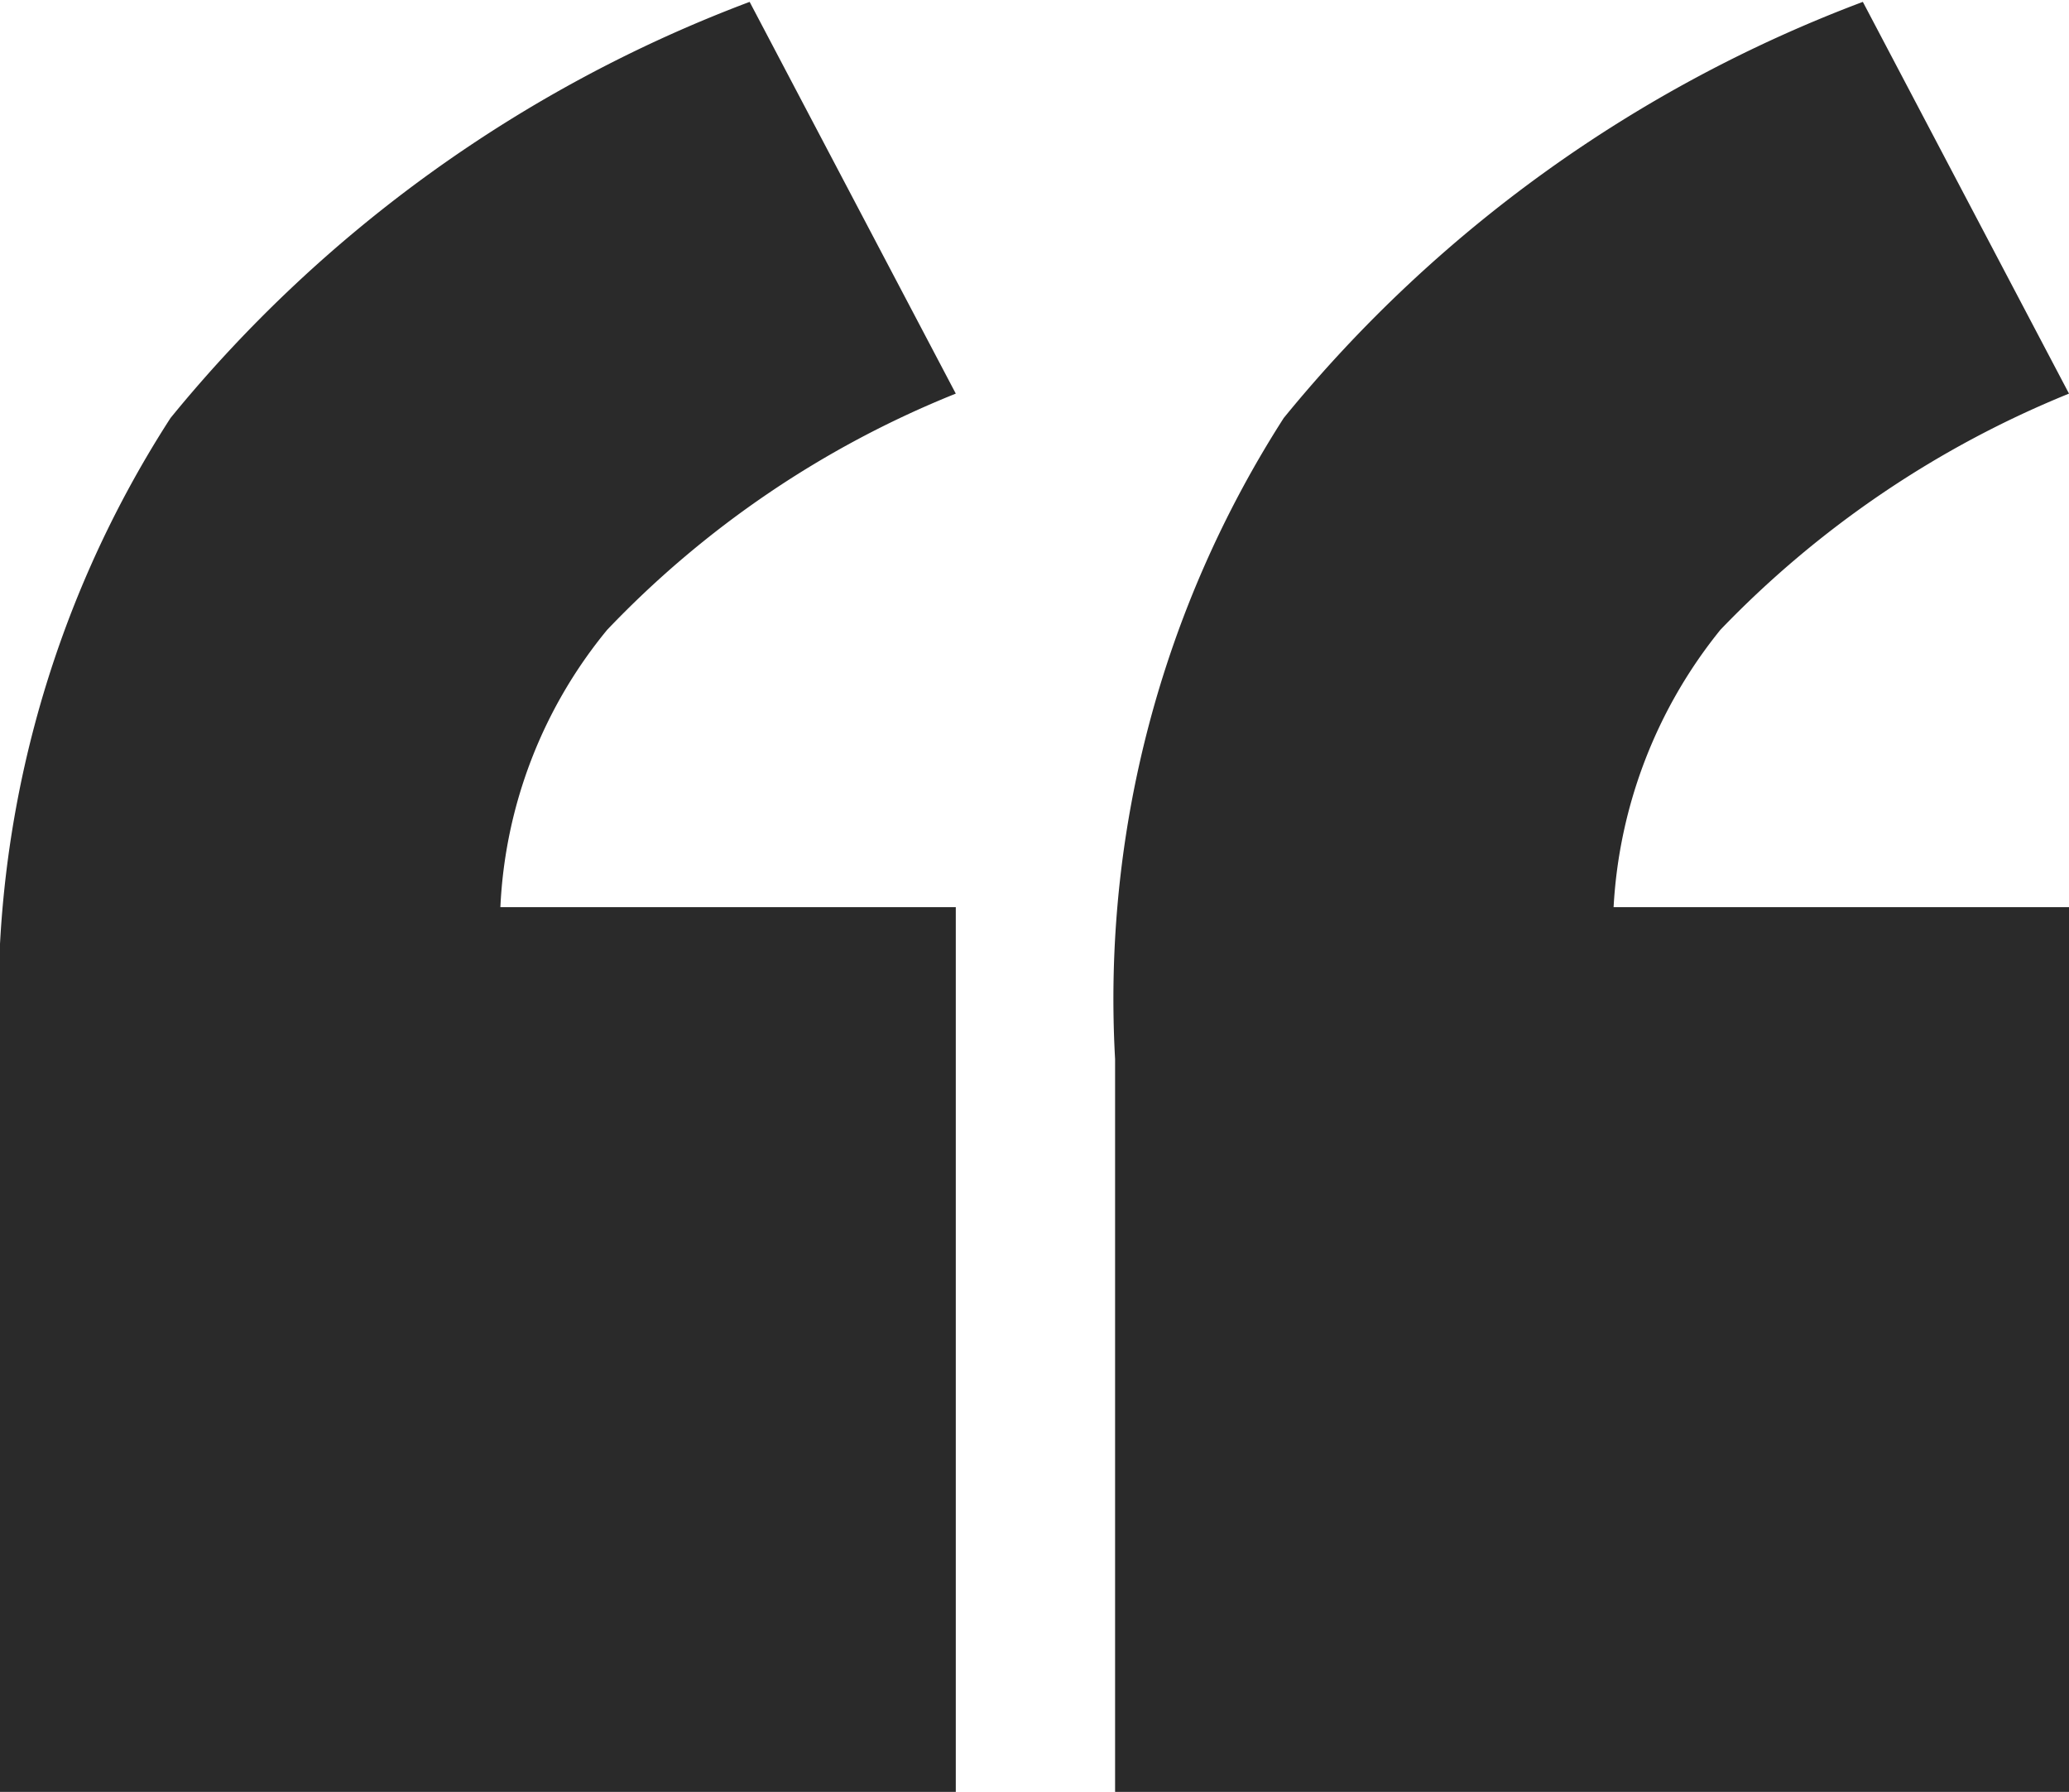 <svg xmlns="http://www.w3.org/2000/svg" width="11.04" height="9.56" viewBox="0 0 11.04 9.56">
<defs>
    <style>
      .cls-1 {
        fill: #2a2a2a;
        fill-rule: evenodd;
      }
    </style>
  </defs>
  <path id="_" data-name="“" class="cls-1" d="M1271.72,2460.37h-2.43a2.507,2.507,0,0,1,.57-1.48,5.29,5.29,0,0,1,1.86-1.26l-1.1-2.09a7.3,7.3,0,0,0-3.09,2.22,5.738,5.738,0,0,0-.91,3.42v3.93h5.1v-4.74Zm5.94,0h-2.43a2.573,2.573,0,0,1,.57-1.48,5.389,5.389,0,0,1,1.86-1.26l-1.1-2.09a7.3,7.3,0,0,0-3.09,2.22,5.739,5.739,0,0,0-.9,3.42v3.93h5.09v-4.74Z" transform="translate(-1266.62 -2455.53)"/>
</svg>
